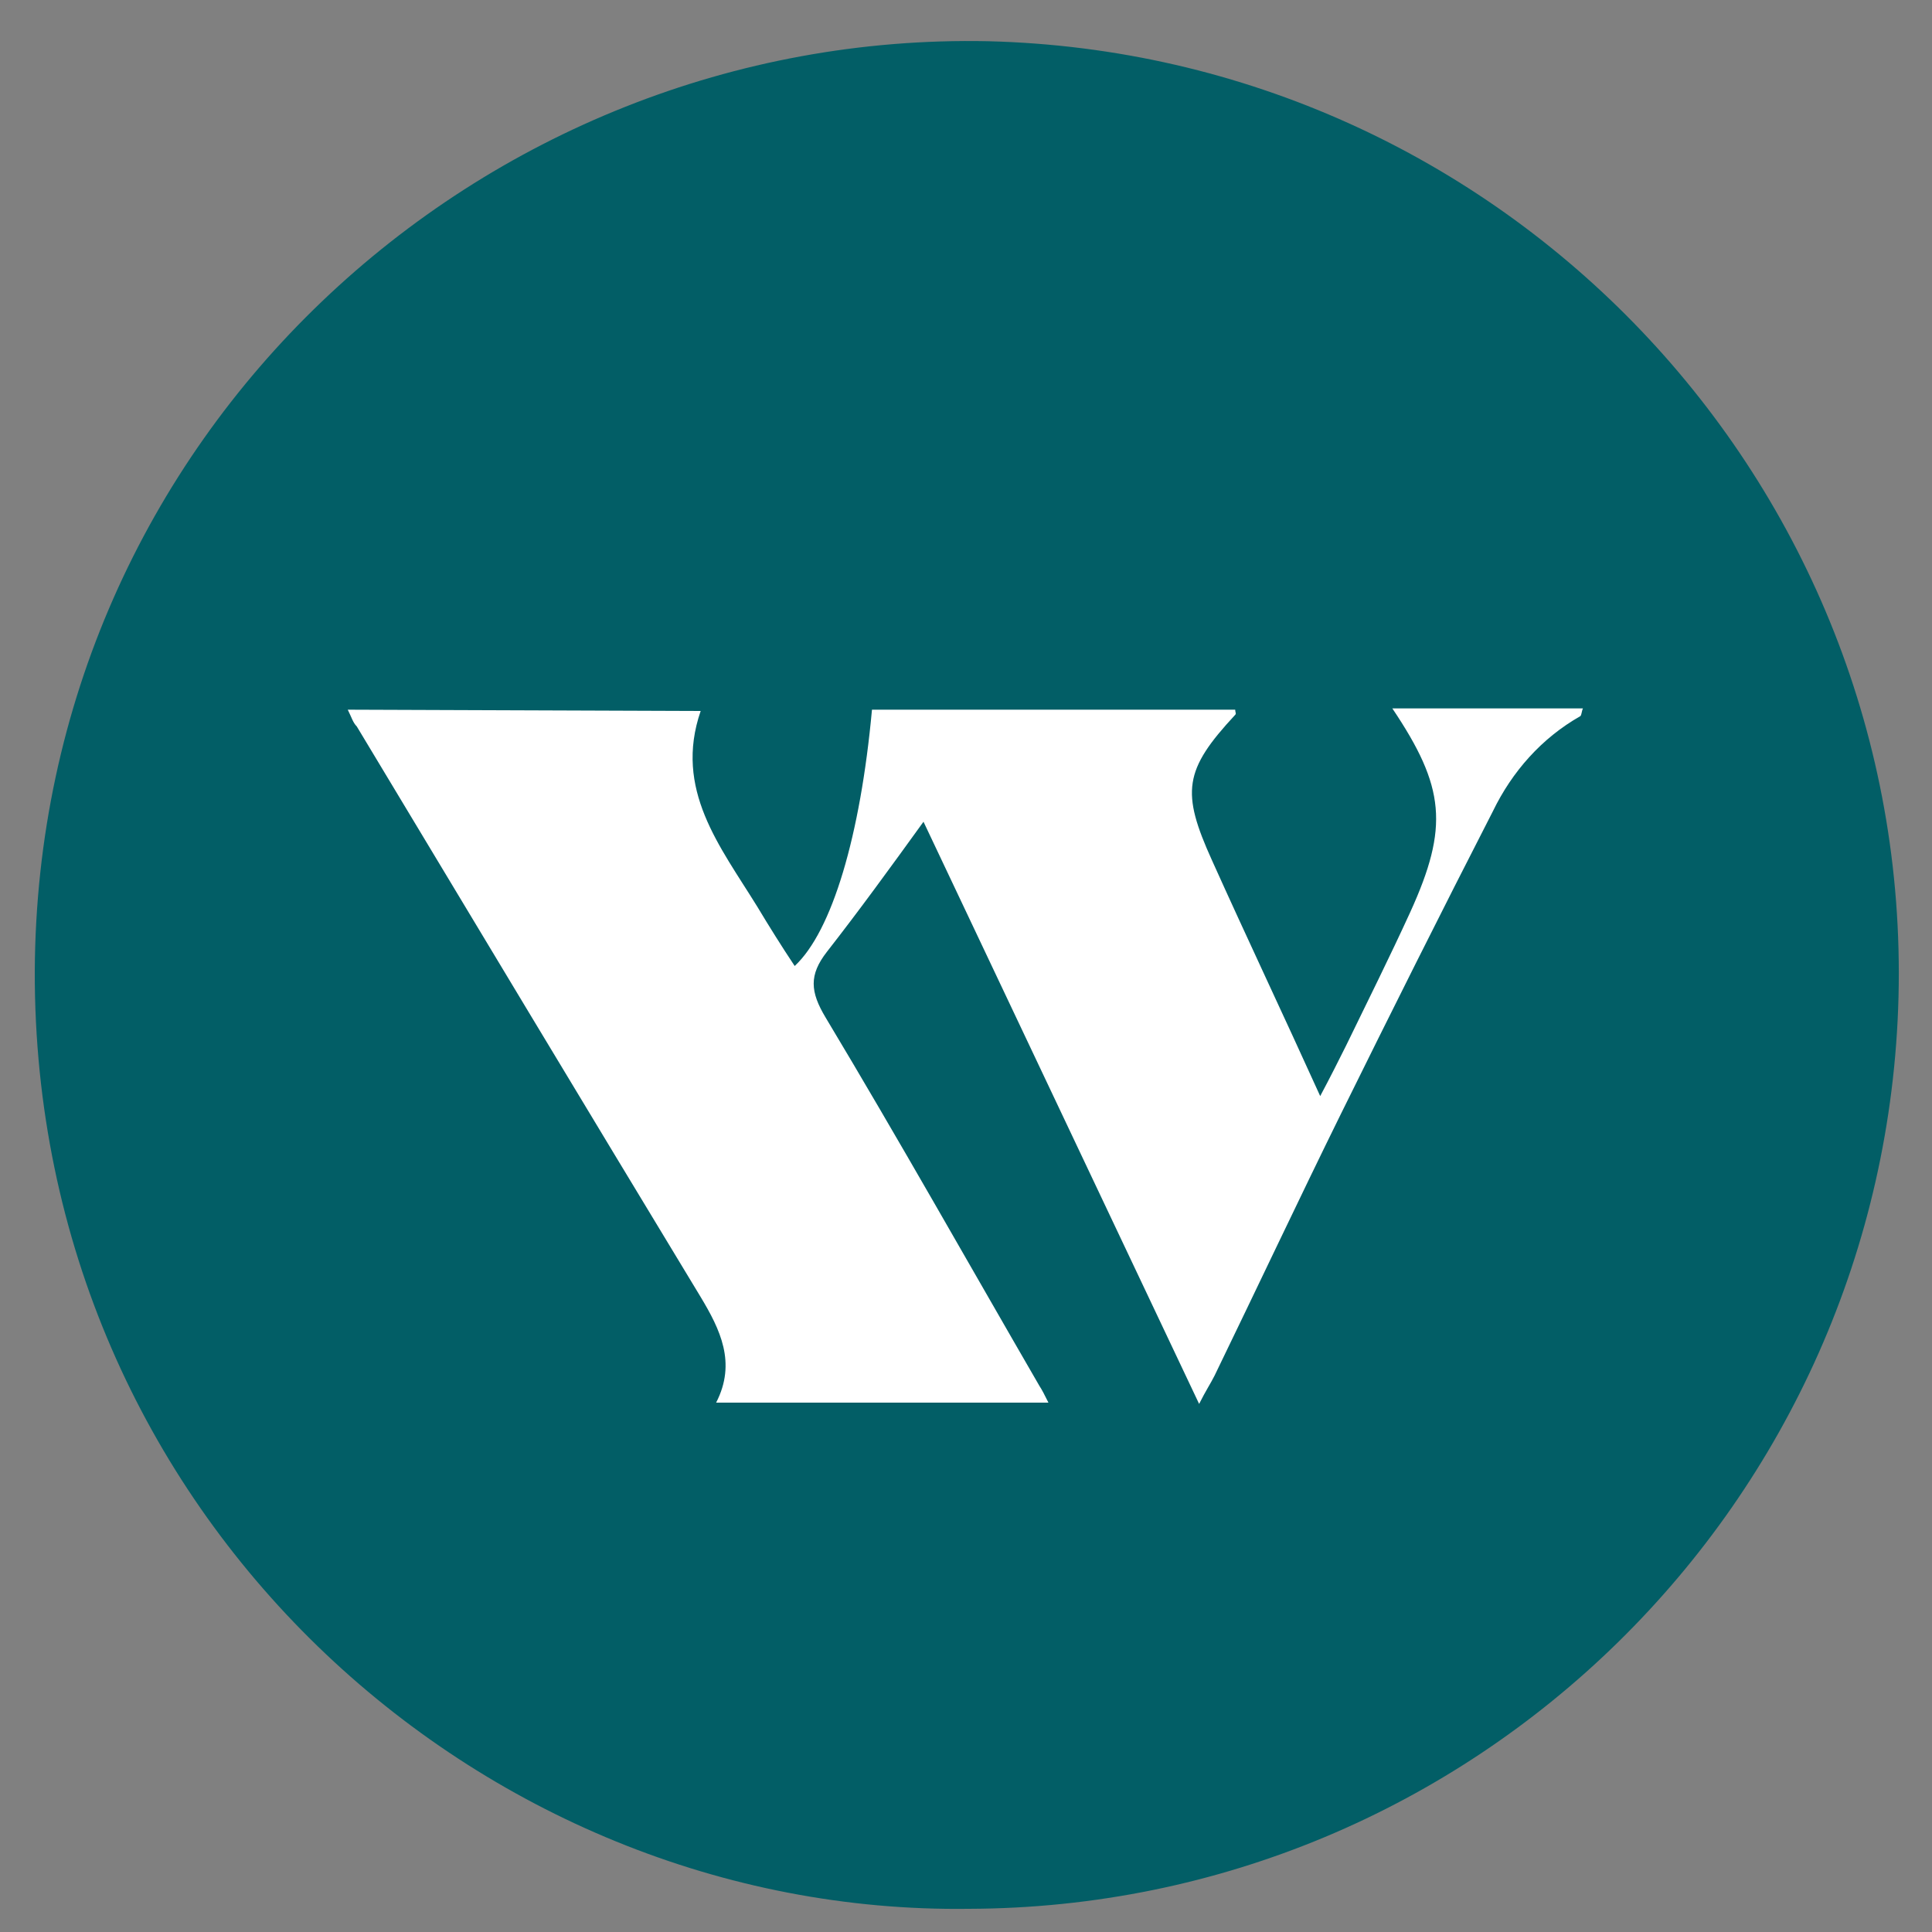<svg xmlns="http://www.w3.org/2000/svg" xmlns:xlink="http://www.w3.org/1999/xlink" id="Calque_1" x="0px" y="0px" viewBox="0 0 150 150" style="enable-background:new 0 0 150 150;" xml:space="preserve"><rect x="0" y="0" width="150" height="150" fill="#808080" stroke="none"/><style type="text/css">	.st0{fill:#FFFFFF;}	.st1{fill:#025E66;}</style><circle class="st0" cx="75" cy="75.7" r="72"></circle><path id="Motif_-_Favicon_-_Circle_-_Trac&#xE9;" class="st1" d="M75.2,148.2c-38,0.5-72.6-30.6-72.5-72.8c0.2-41.6,34.6-73,74-72.2 c40,1,71.7,34.2,70.7,74.2C146.4,116.7,114.4,148.1,75.2,148.2 M27,55.1c0.3,0.6,0.4,1,0.7,1.3c8.9,14.8,17.8,29.6,26.7,44.3 c1.5,2.5,2.8,5.1,1.2,8.2h25.8c-0.3-0.6-0.5-1-0.7-1.3c-5.5-9.5-10.9-19.1-16.6-28.6c-1.2-2-1.3-3.3,0.1-5.1 c2.5-3.2,4.9-6.5,7.5-10.1l21.4,45.2c0.5-1,0.9-1.6,1.2-2.2c3.3-6.8,6.5-13.6,9.8-20.3c3.9-7.9,7.8-15.7,11.8-23.5 c1.5-3.1,3.8-5.7,6.8-7.4c0.1-0.1,0.1-0.4,0.2-0.6h-14.8c4.1,6.1,4.4,9.2,1.4,15.8c-1.6,3.5-3.3,6.9-5,10.4c-0.6,1.2-1.2,2.4-2,3.9 c-2.9-6.4-5.7-12.3-8.4-18.3c-2.4-5.3-2.2-7,1.8-11.3c0.1-0.1,0-0.2,0-0.4H67.7c-0.9,9.8-3.1,17.2-6,19.9c-1-1.5-2-3.1-2.9-4.6 c-2.9-4.7-6.5-9.1-4.4-15.2L27,55.1z"></path></svg>